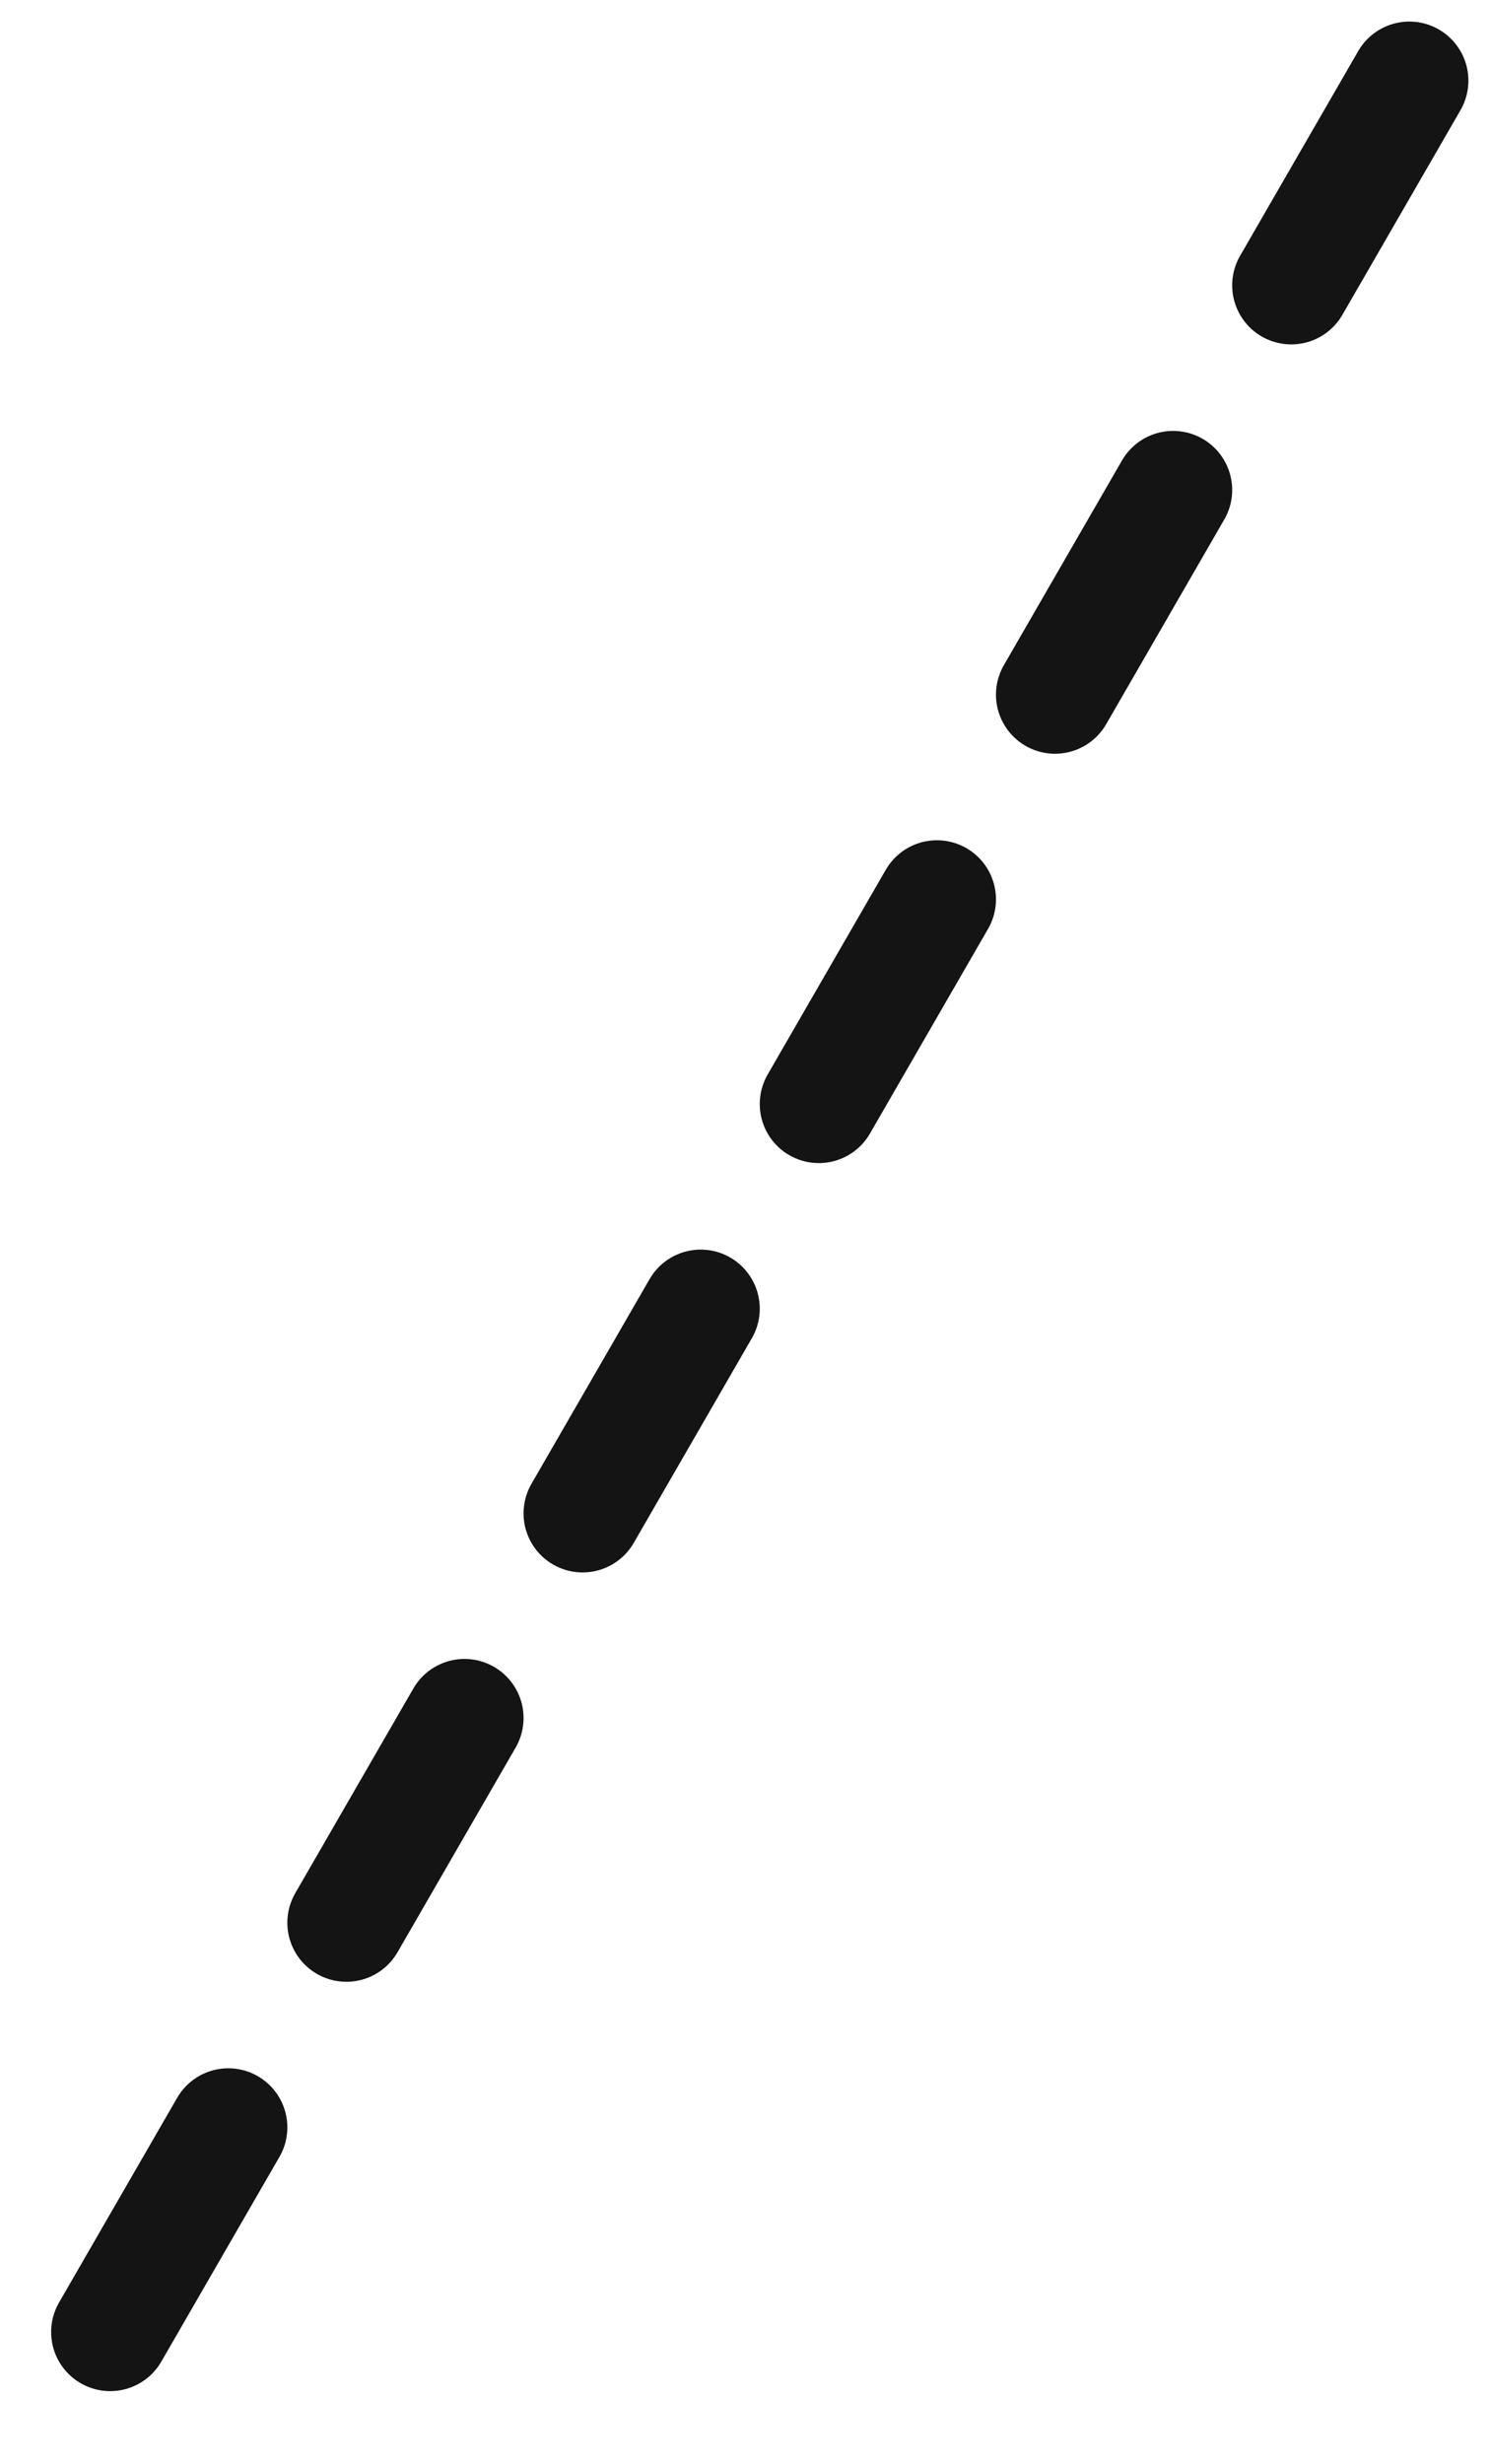 <svg xmlns="http://www.w3.org/2000/svg" width="25.232" height="41.703" viewBox="0 0 25.232 41.703"><path fill="none" stroke="#141414" stroke-dasharray="4" stroke-linecap="round" stroke-width="2" d="M23.866 1.365l-22.5 38.971"/></svg>